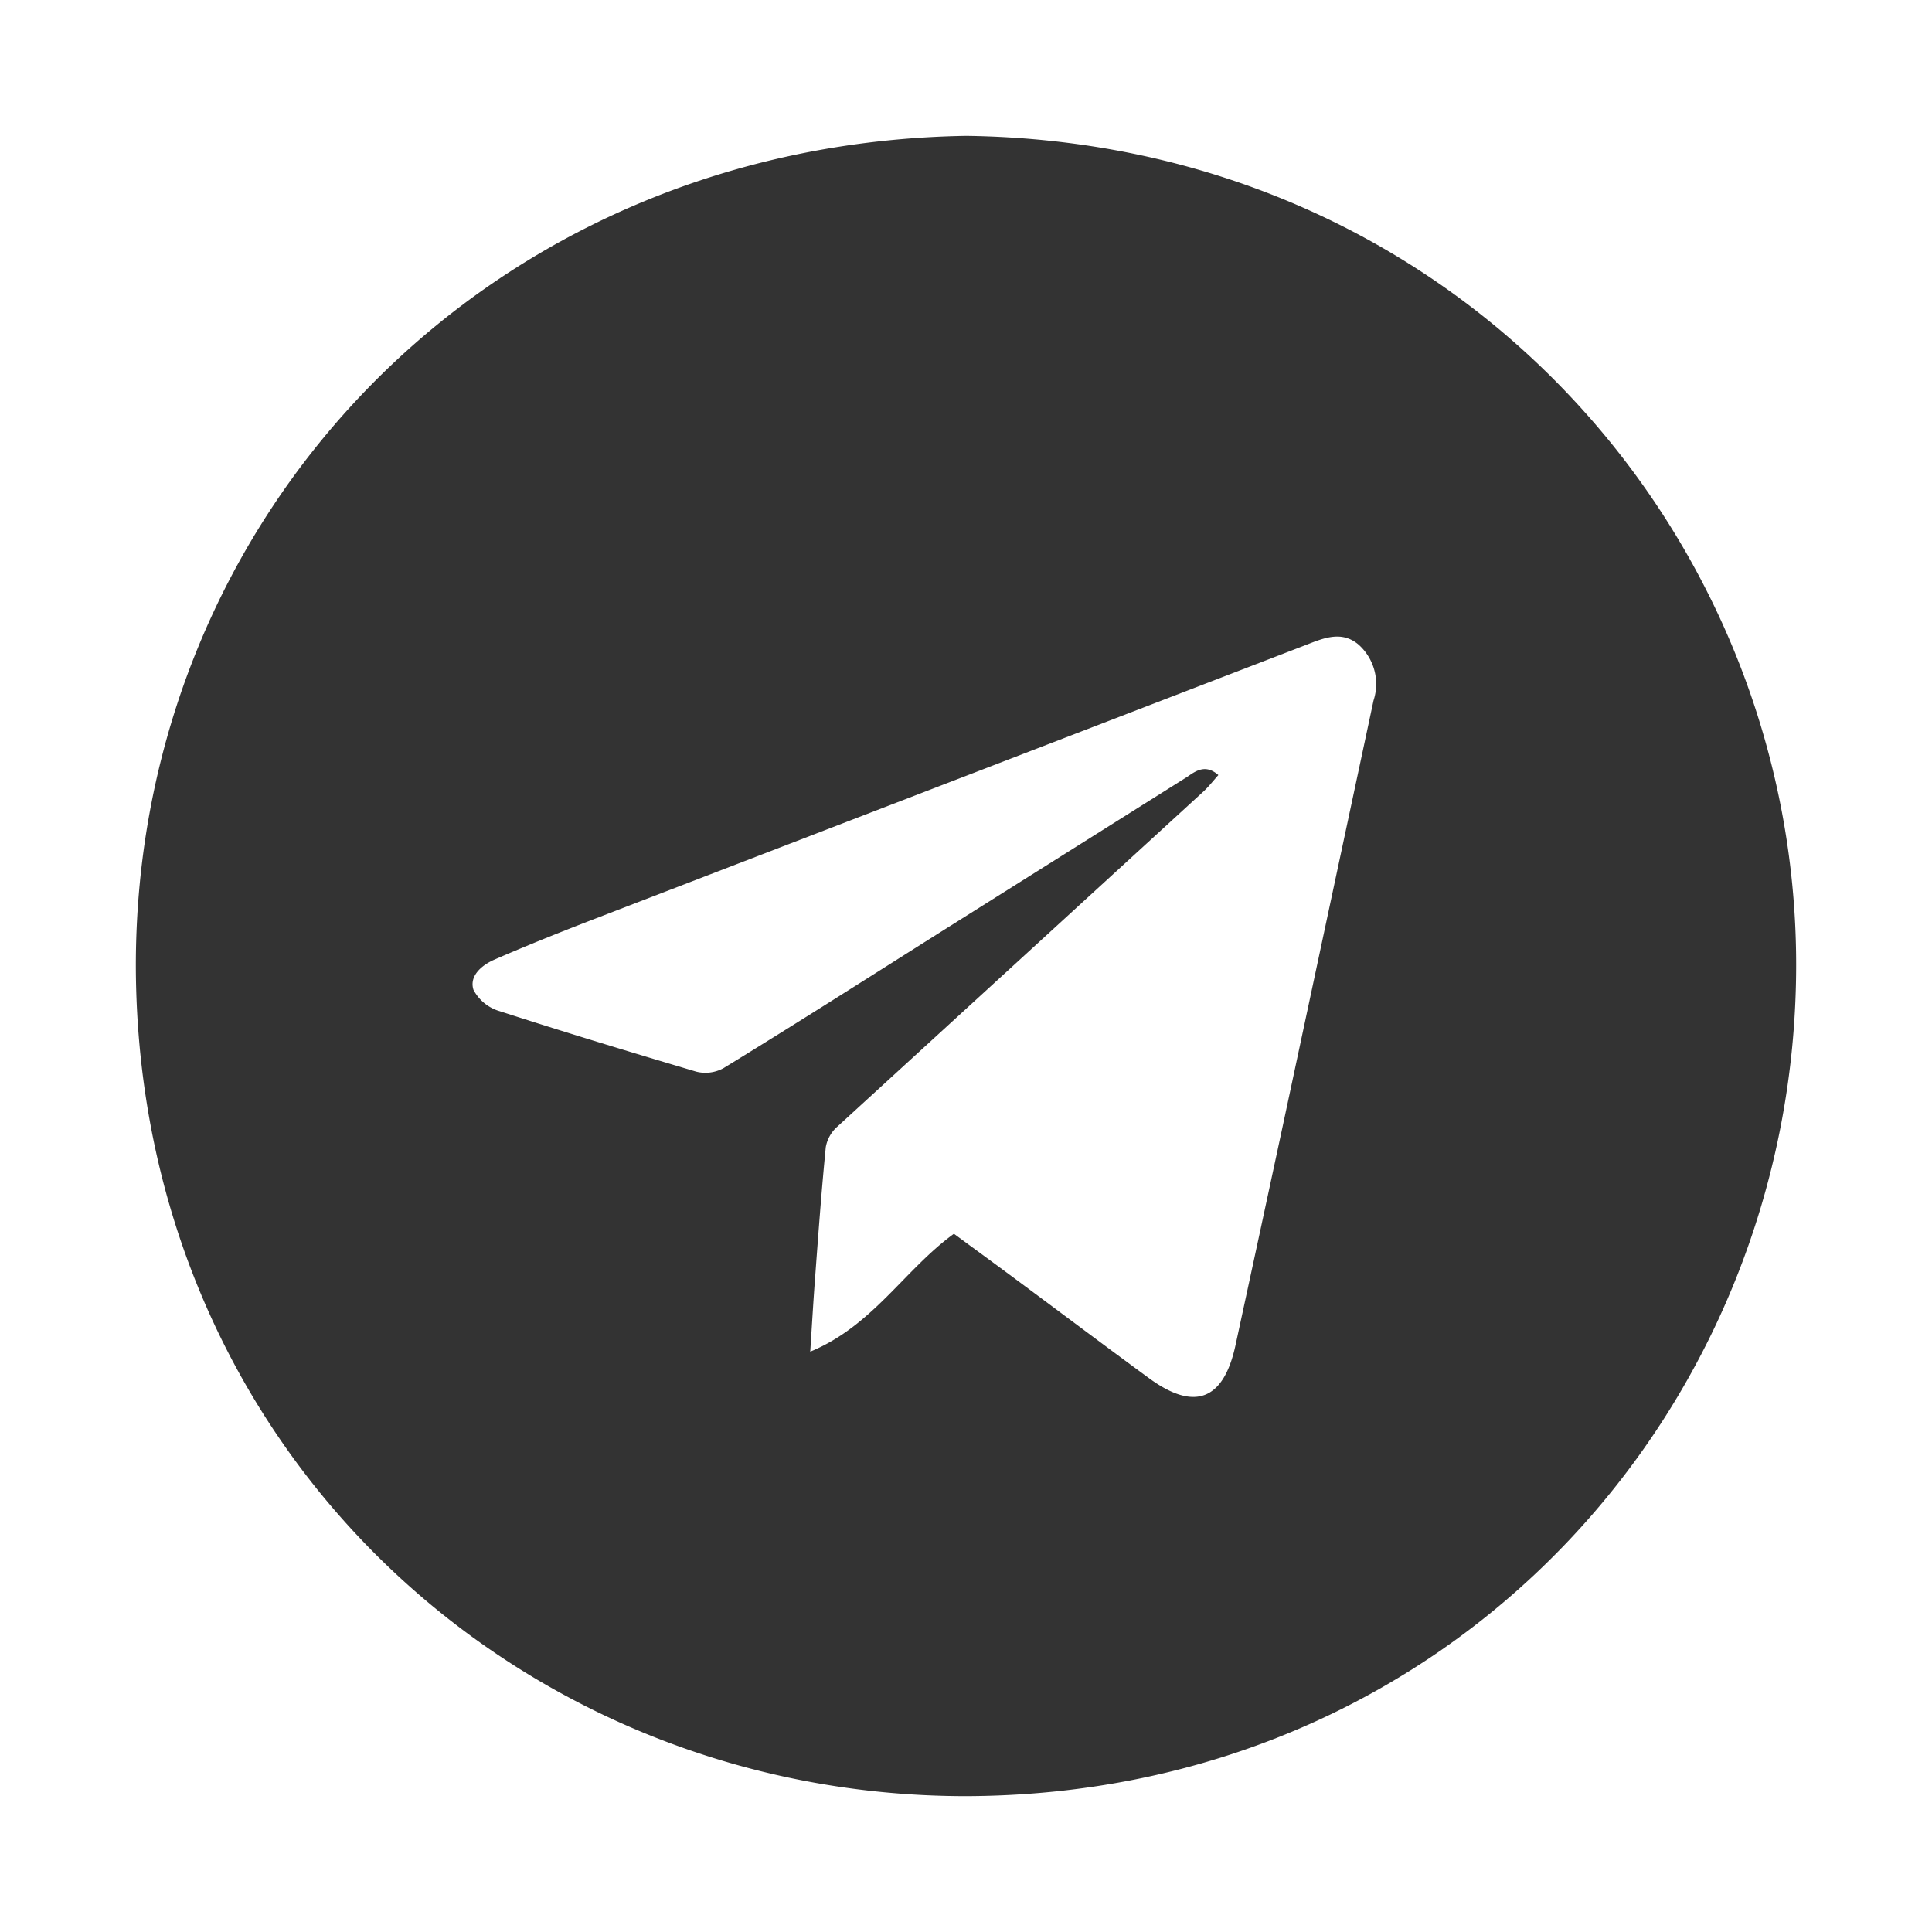 <svg id="Layer_1" data-name="Layer 1" xmlns="http://www.w3.org/2000/svg" viewBox="0 0 128 128"><title>ic</title><path d="M64,9c32.41.42,55,26.24,55,54.91,0,29.45-22.87,55-55,55.09C34.27,119,9.16,95.94,9,64.15,8.91,34.18,32.25,9.52,64,9ZM80.72,51.35c-.35.39-.65.78-1,1.1Q67.6,63.55,55.49,74.63A2.36,2.36,0,0,0,54.71,76c-.28,2.84-.49,5.7-.7,8.55-.12,1.57-.21,3.15-.33,5,4.14-1.7,6.25-5.44,9.52-7.81l1.1.81c4,2.92,7.88,5.87,11.84,8.77,3,2.19,4.92,1.45,5.71-2.17Q83.43,81.85,85,74.53q3-14.06,6-28.12a3.5,3.5,0,0,0-1-3.71c-1.1-.92-2.27-.44-3.4,0L39.08,61c-2.12.82-4.24,1.67-6.33,2.58-.83.36-1.68,1.08-1.38,2A2.87,2.87,0,0,0,33.13,67c4.3,1.39,8.62,2.7,13,4a2.5,2.5,0,0,0,1.8-.23c4.9-3,9.77-6.11,14.64-9.18l16.1-10.13C79.25,51.05,79.89,50.62,80.72,51.35Z" style="fill:#333"/></svg>
